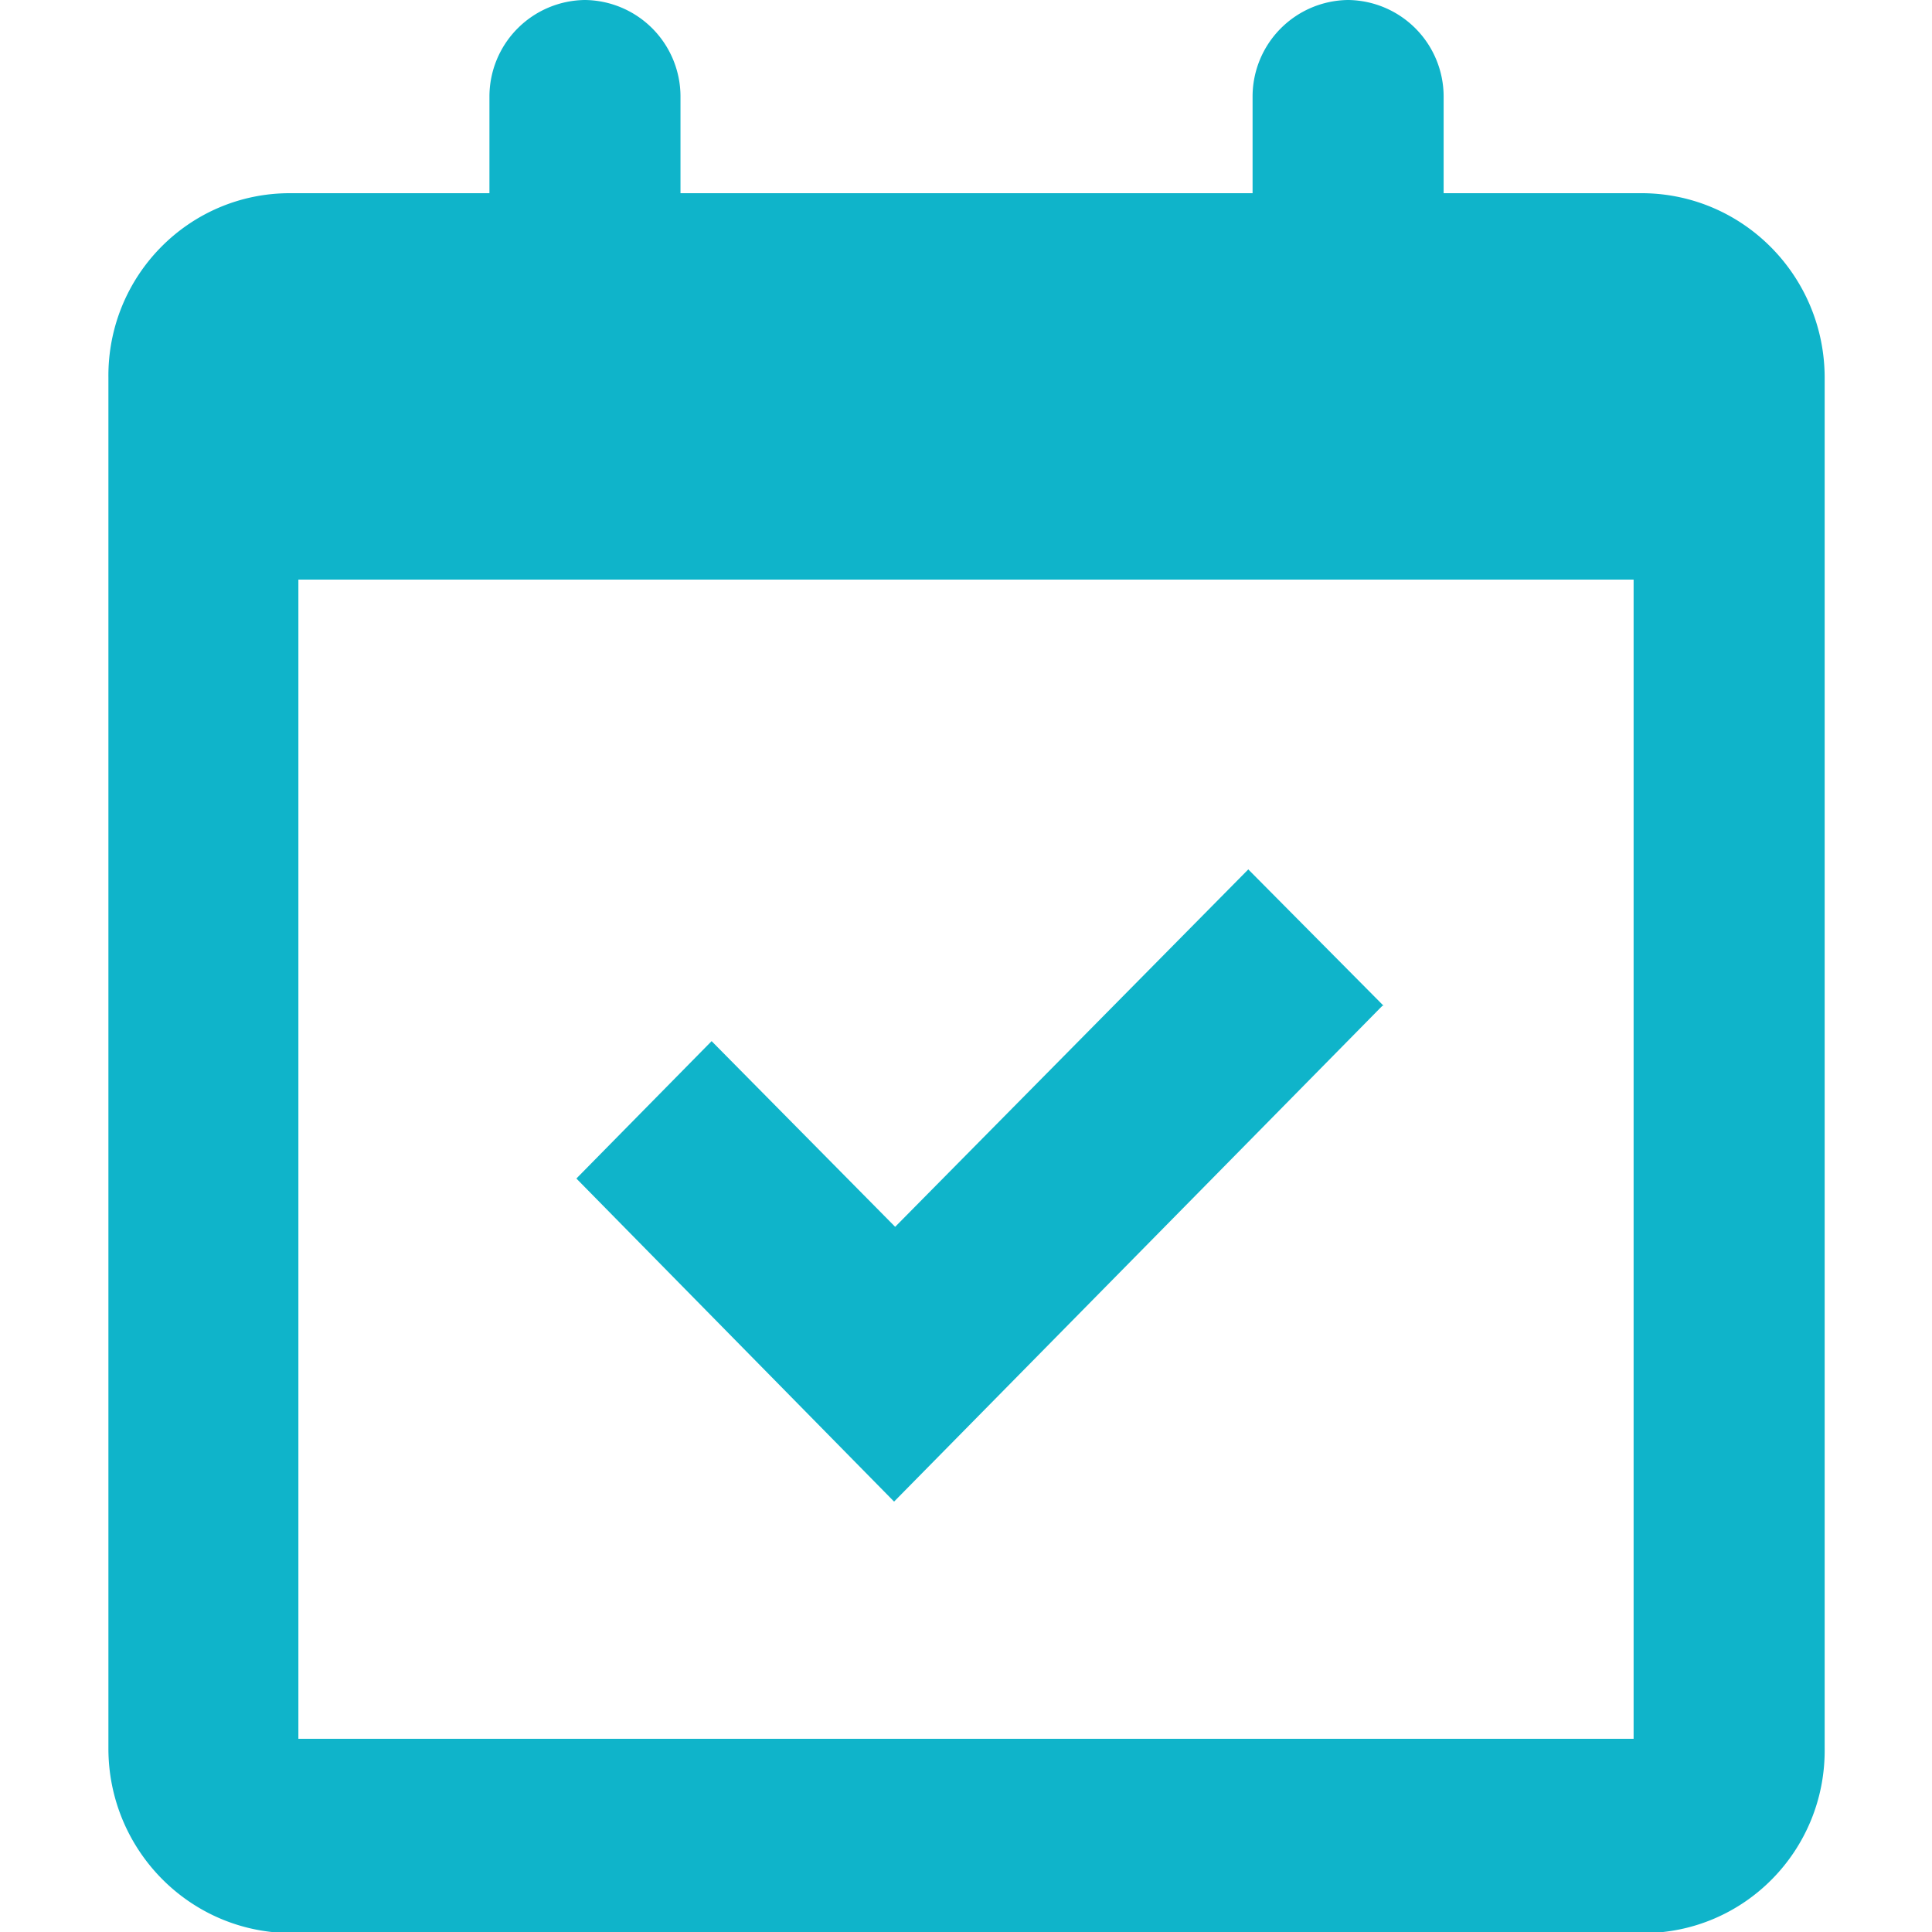 <svg xmlns="http://www.w3.org/2000/svg" id="Layer_1" data-name="Layer 1" viewBox="0 0 18 18"><defs><style>.cls-1{fill:#0fb4ca}</style></defs><g id="_1282950_calendar_complete_event_icon" data-name="1282950 calendar complete event icon"><path id="Path_154" d="M12.89 9.37 11.63 8.1l-3.29 3.33L6.63 9.7l-1.26 1.28 2.96 3.01 4.55-4.62Z" class="cls-1" data-name="Path 154"/><path id="Path_155" d="M15.31 1.8h-1.86V.9a.9.9 0 0 0-.89-.9.9.9 0 0 0-.89.9v.9H6.34V.9a.9.9 0 0 0-.89-.9.9.9 0 0 0-.89.9v.9H2.7c-.94 0-1.7.77-1.69 1.72v12.77c0 .94.75 1.71 1.69 1.72h12.61c.94 0 1.7-.77 1.69-1.72V3.52c0-.94-.75-1.71-1.69-1.72m-.08 14.4H2.78V5.4h12.44v10.8Z" class="cls-1" data-name="Path 155"/></g></svg>
